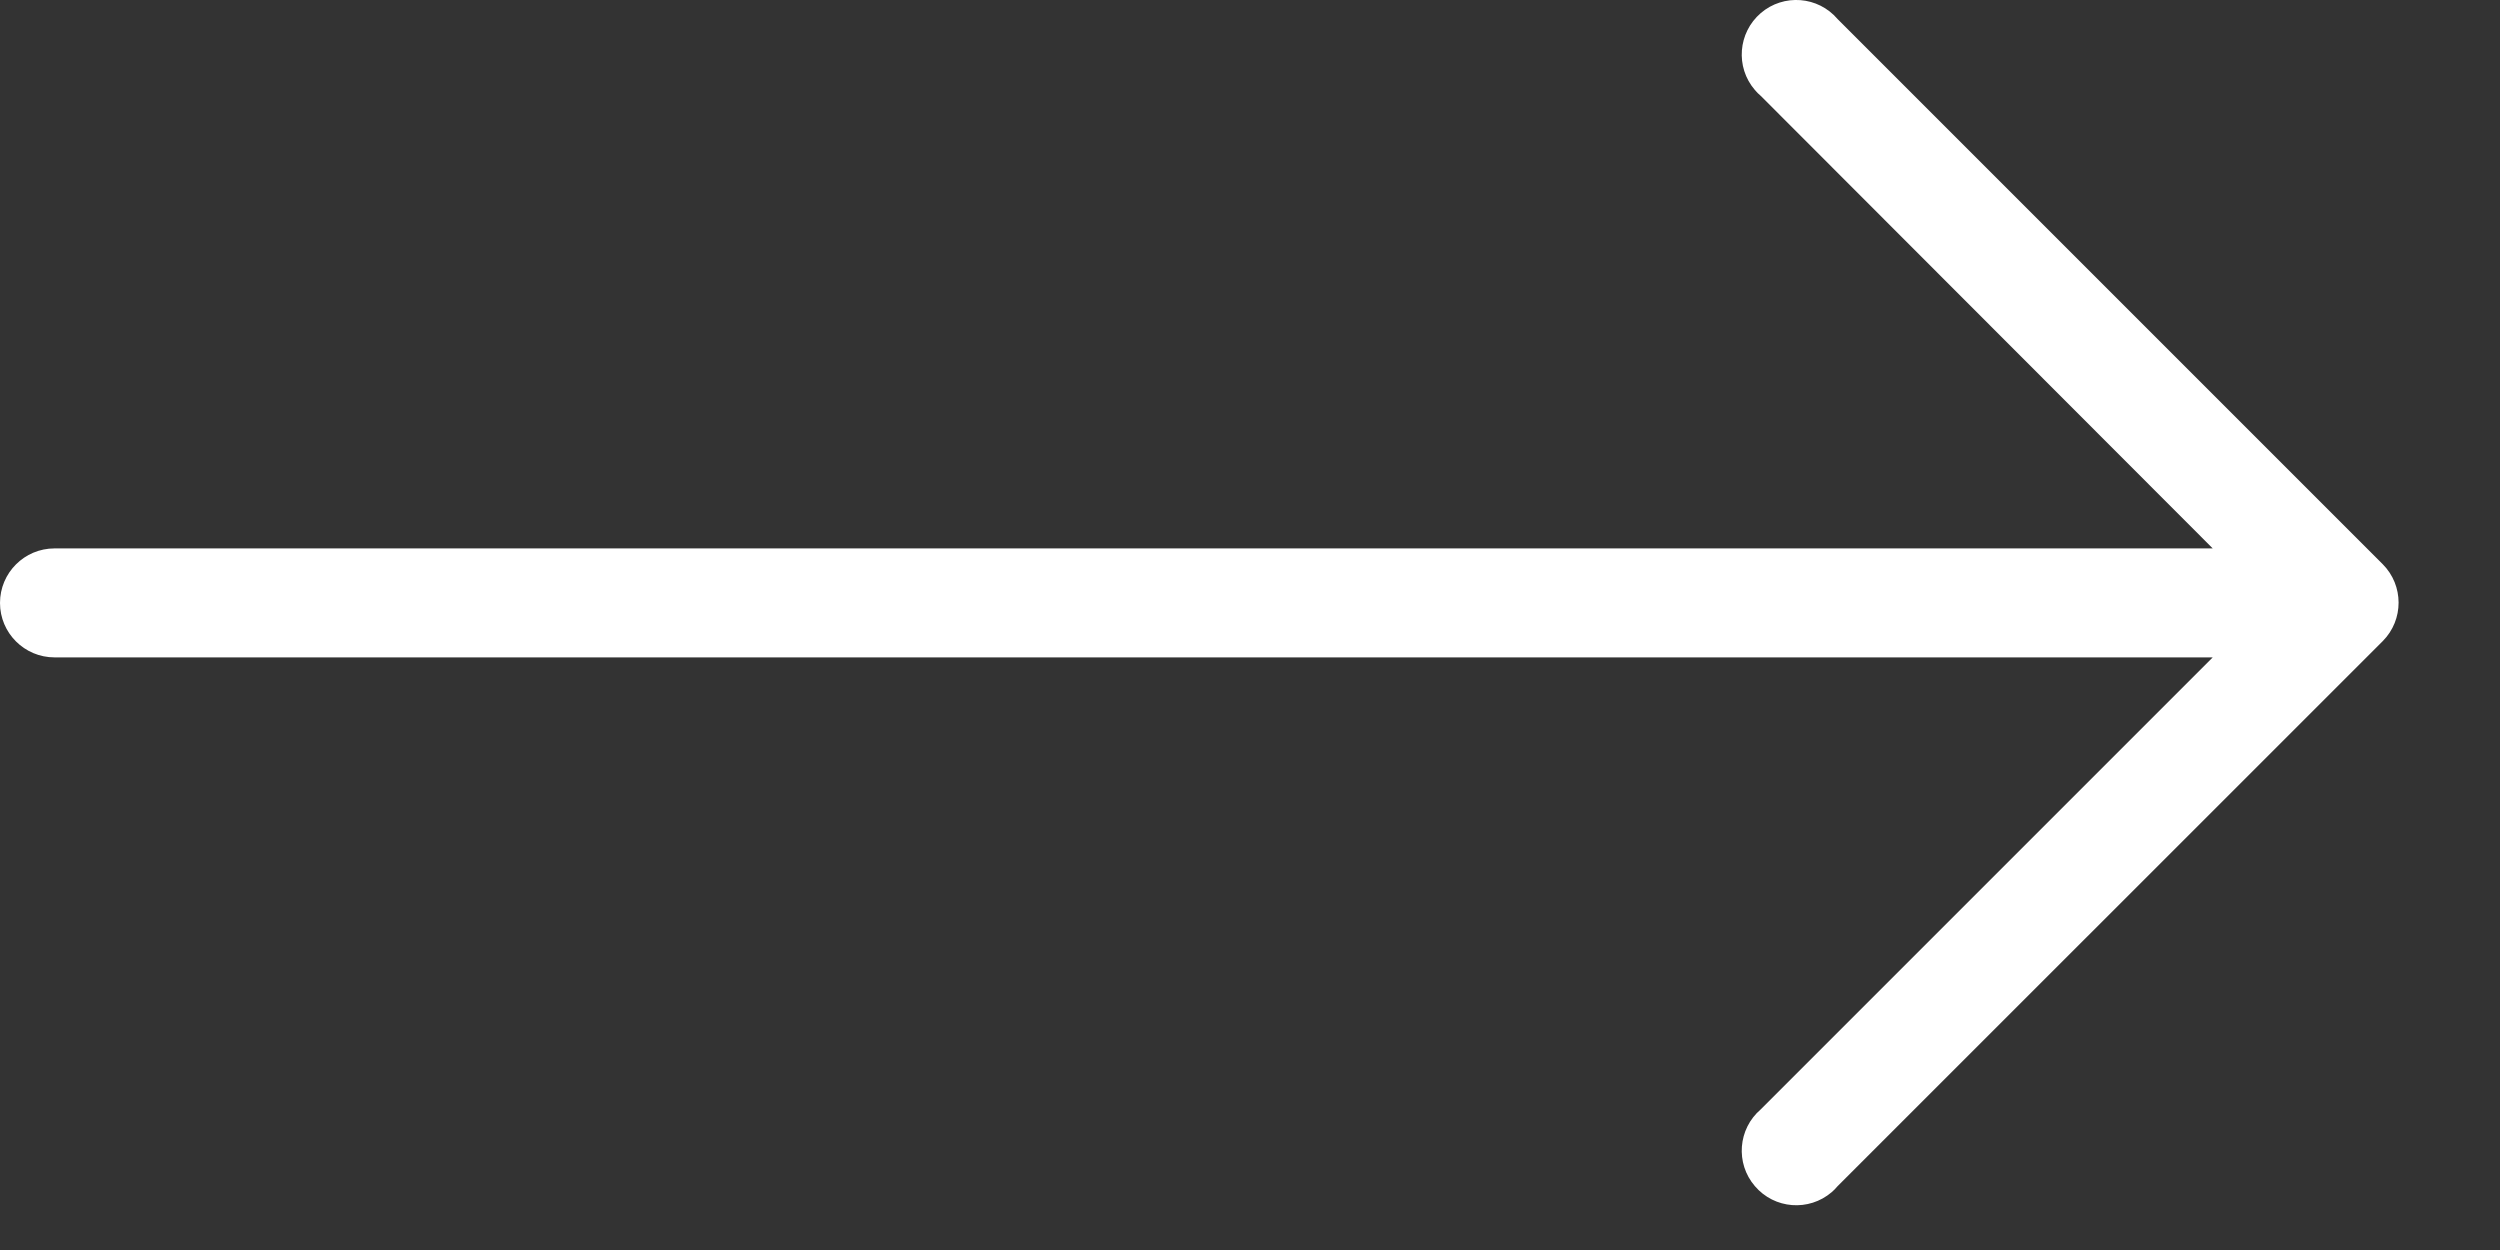 <svg width="22" height="11" viewBox="0 0 22 11" fill="none" xmlns="http://www.w3.org/2000/svg">
<rect x="0" y="0" width="22" height="11" fill="#333333" stroke="none"/>
<path d="M20.968 4.965L16.171 0.168C15.999 -0.034 15.696 -0.057 15.495 0.115C15.294 0.288 15.27 0.591 15.443 0.792C15.459 0.811 15.476 0.828 15.495 0.844L19.472 4.826H0.48C0.215 4.826 0 5.041 0 5.306C0 5.57 0.215 5.785 0.48 5.785H19.472L15.495 9.762C15.294 9.934 15.27 10.237 15.443 10.438C15.615 10.64 15.918 10.663 16.119 10.491C16.138 10.475 16.155 10.457 16.171 10.438L20.969 5.641C21.154 5.454 21.154 5.152 20.968 4.965Z" fill="white"/>
</svg>
